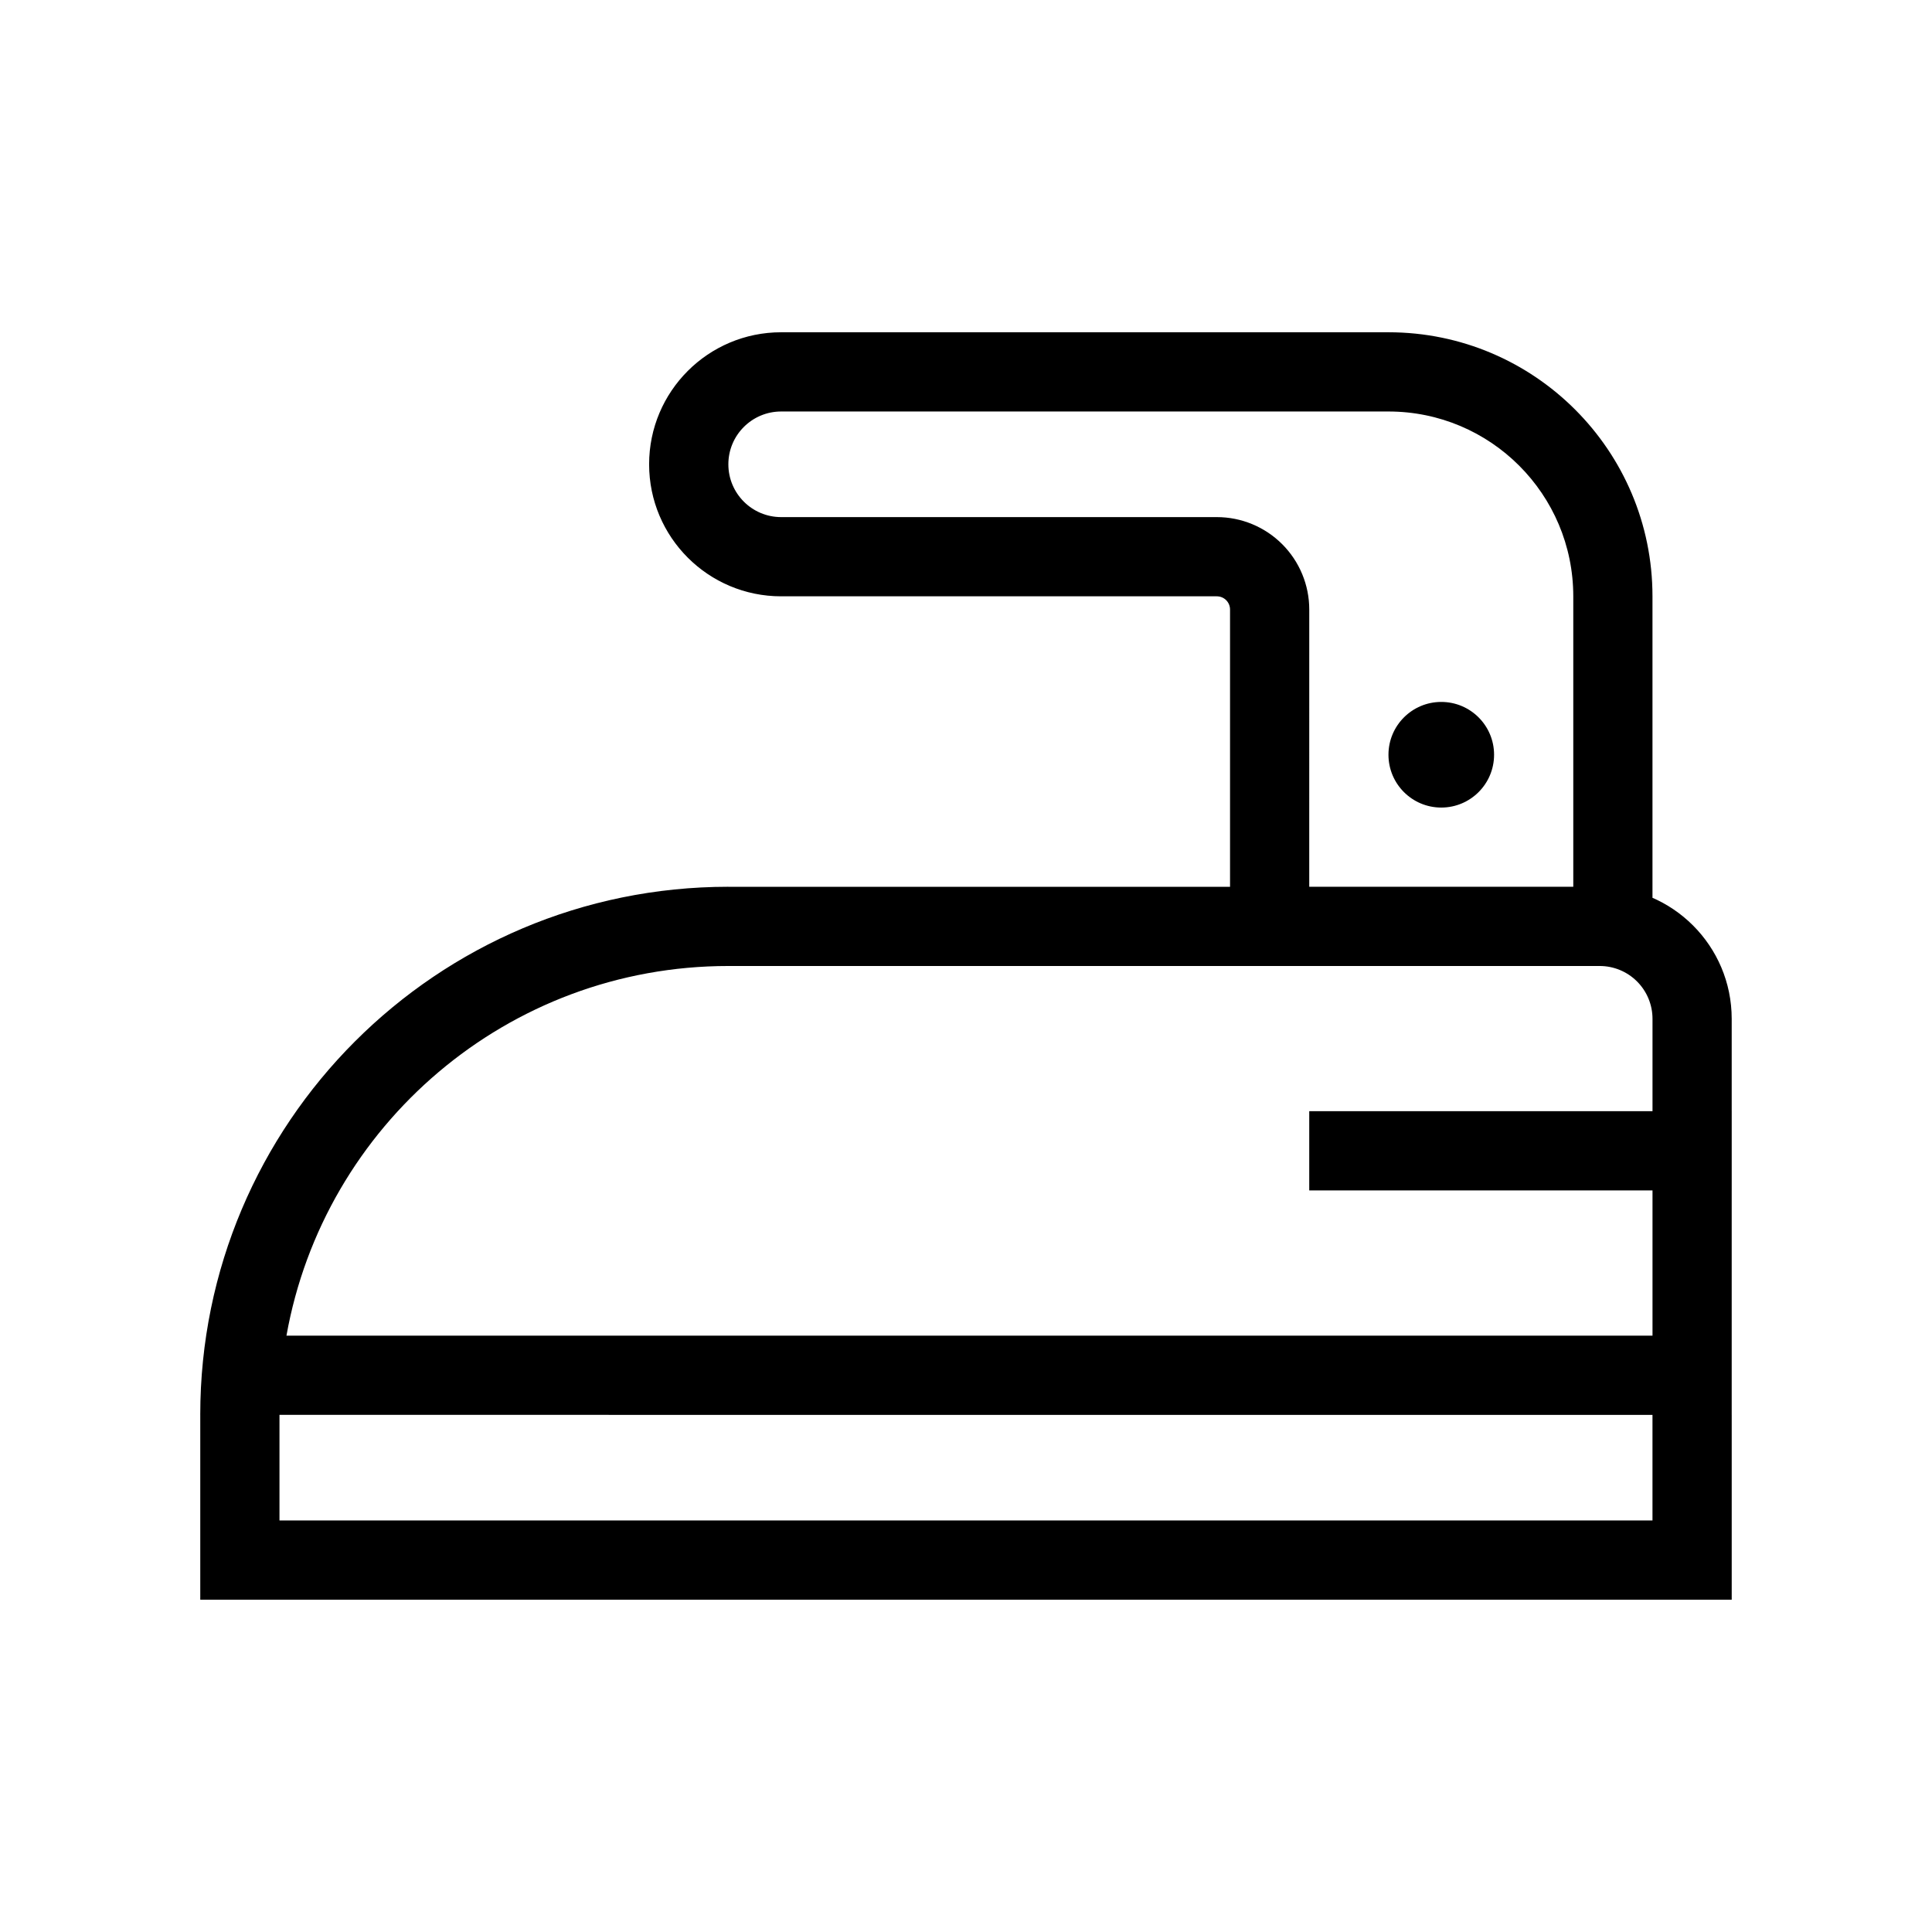 <?xml version="1.0" encoding="UTF-8"?>
<!-- Uploaded to: SVG Repo, www.svgrepo.com, Generator: SVG Repo Mixer Tools -->
<svg fill="#000000" width="800px" height="800px" version="1.1" viewBox="144 144 512 512" xmlns="http://www.w3.org/2000/svg">
 <path d="m337.02 379.01h230.91c19.324 0 34.988 15.664 34.988 34.988v104.96l-405.85-0.004c0-77.289 62.656-139.95 139.95-139.95zm244.91 118.95v-83.969c0-3.711-1.473-7.269-4.098-9.895s-6.184-4.098-9.898-4.098h-230.91c-58.531 0-107.19 42.277-117.11 97.965zm-115.46-195.93h-115.46c-19.324 0-34.988-15.664-34.988-34.988s15.664-34.988 34.988-34.988h160.94c38.645 0 69.973 31.328 69.973 69.973v97.965l-111.95 0.004v-94.465c0-0.93-0.371-1.82-1.023-2.477-0.656-0.656-1.547-1.023-2.477-1.023zm24.492 76.973h69.973v-76.973c0-27.051-21.93-48.98-48.98-48.98h-160.94c-7.727 0-13.992 6.266-13.992 13.992 0 7.731 6.266 13.996 13.992 13.996h115.46c6.496 0 12.727 2.582 17.316 7.172 4.594 4.594 7.176 10.824 7.176 17.32zm0 80.469v-20.992h111.96v20.992zm111.96 87.469-20.992 20.992v-20.992zm-20.992-27.988h20.992v48.98l-405.85-0.004v-48.98h20.992v27.988h363.86v-27.988zm-363.86 48.977-20.992-20.992h20.992zm0 0-20.992-20.992h20.992zm363.86-20.992v-27.988h20.992v48.98h-405.85v-48.98h20.992v27.988zm20.992 0-20.992 20.992v-20.992zm-76.973-188.93v0.004c-7.727 0-13.992-6.266-13.992-13.996s6.266-13.996 13.992-13.996c7.731 0 13.996 6.266 13.996 13.996s-6.266 13.996-13.996 13.996z"/>
</svg>